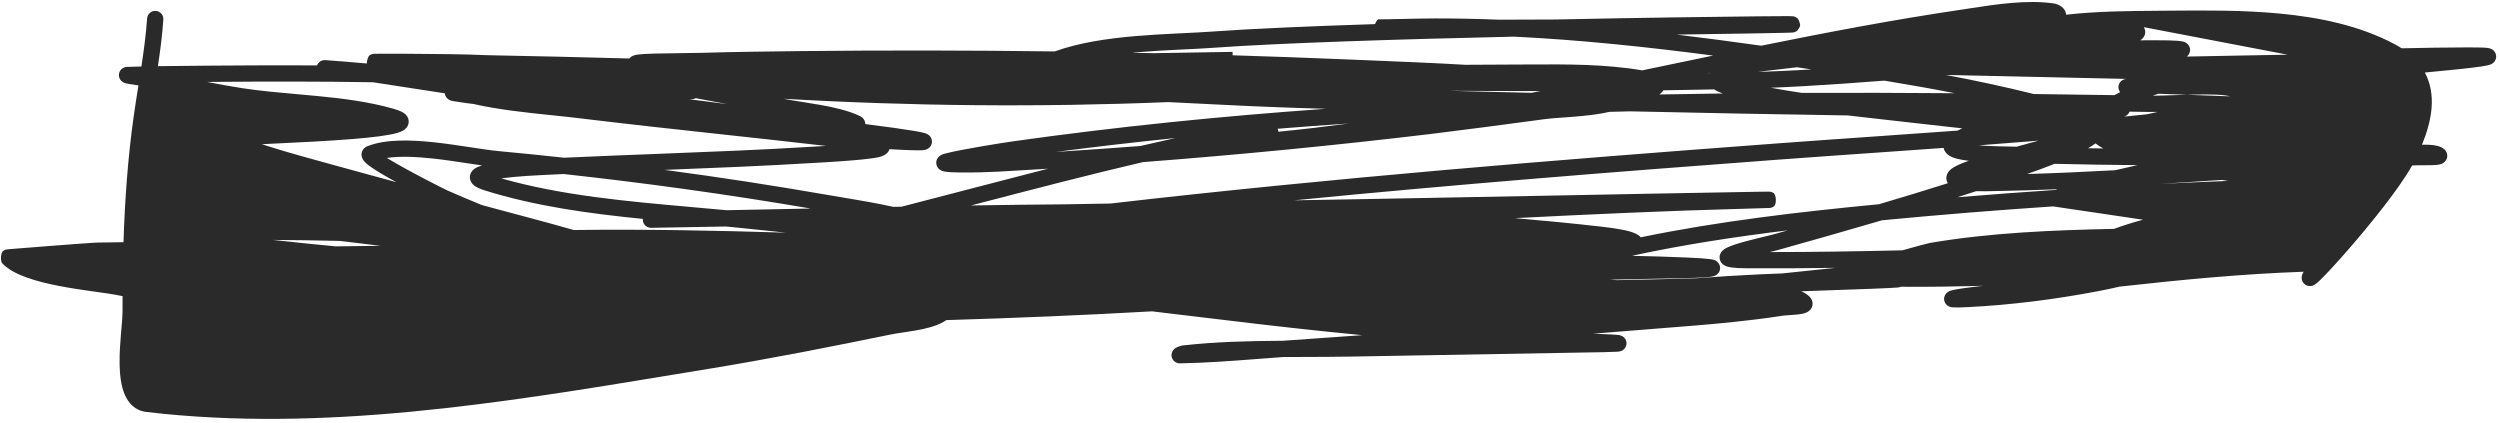 <?xml version="1.0" encoding="UTF-8"?> <svg xmlns="http://www.w3.org/2000/svg" width="461" height="78" viewBox="0 0 461 78" fill="none"><path fill-rule="evenodd" clip-rule="evenodd" d="M363.345 1.526C368.085 0.795 373.774 -0.083 378.754 0.639C379.237 0.709 379.755 0.953 380.119 1.217C380.289 1.341 380.609 1.599 380.81 2.008C380.896 2.183 380.979 2.425 380.988 2.713C386.727 2.065 392.56 2.024 398.083 1.985L398.508 1.982C399.139 1.977 399.777 1.972 400.422 1.966C406.644 1.914 413.505 1.857 420.249 2.487C427.693 3.183 435.117 4.725 441.514 8.114C441.99 8.366 442.441 8.63 442.865 8.905C446.976 8.804 451.083 8.759 455.173 8.739C456.228 8.734 457.055 8.742 457.666 8.765C458.197 8.785 458.754 8.818 459.124 8.925L459.129 8.927C459.206 8.949 459.508 9.037 459.784 9.284C459.948 9.43 460.205 9.725 460.278 10.185C460.355 10.671 460.186 11.063 460.022 11.299C459.774 11.656 459.435 11.812 459.364 11.844L459.357 11.847C459.231 11.906 459.109 11.946 459.02 11.972C458.683 12.073 458.183 12.162 457.626 12.247C455.666 12.545 451.88 12.94 447.142 13.378C448.22 15.391 448.553 17.593 448.388 19.826C448.221 22.101 447.539 24.429 446.613 26.689C446.834 26.683 447.052 26.68 447.265 26.681C448.199 26.686 449.332 26.755 450.151 27.147C450.285 27.211 450.464 27.306 450.634 27.441C450.749 27.532 451.166 27.872 451.259 28.49C451.38 29.303 450.874 29.817 450.607 30.009C450.359 30.186 450.107 30.262 449.988 30.295C449.523 30.423 448.838 30.449 448.305 30.461C447.855 30.472 447.346 30.472 446.863 30.473C446.703 30.473 446.545 30.473 446.394 30.474C445.753 30.476 445.24 30.485 444.923 30.514L444.792 30.526C442.394 34.798 437.085 41.361 432.958 46.096C430.757 48.62 428.82 50.708 427.75 51.727C427.49 51.975 427.231 52.208 427.012 52.368L427.007 52.373C426.934 52.426 426.698 52.599 426.392 52.688C426.277 52.721 425.704 52.883 425.122 52.507C424.44 52.067 424.416 51.358 424.426 51.144C424.438 50.896 424.507 50.702 424.536 50.623C424.575 50.521 424.618 50.432 424.653 50.363C424.697 50.279 424.747 50.193 424.799 50.107C413.54 50.499 402.2 51.588 390.857 52.852C389.54 53.158 388.213 53.443 386.871 53.698C378.983 55.197 370.946 56.228 362.909 56.632C361.469 56.704 360.538 56.721 360.055 56.673L360.053 56.673C359.96 56.664 359.704 56.639 359.447 56.531L359.443 56.53C359.356 56.493 358.889 56.3 358.637 55.761C358.265 54.969 358.685 54.316 358.897 54.086C359.089 53.876 359.296 53.769 359.363 53.735C359.459 53.686 359.548 53.651 359.611 53.629C359.738 53.583 359.872 53.547 359.989 53.517C360.869 53.299 362.818 53.024 364.235 52.871C364.739 52.817 365.243 52.762 365.748 52.707C365.71 52.708 365.672 52.709 365.634 52.709C360.617 52.823 355.562 52.937 350.519 52.877C350.49 52.89 350.467 52.899 350.452 52.905C350.332 52.952 350.232 52.973 350.204 52.979C350.16 52.989 350.122 52.995 350.098 52.999C350.048 53.006 350 53.012 349.963 53.016C349.486 53.065 347.711 53.148 345.173 53.249C341.919 53.379 337.286 53.544 332.135 53.716C332.627 53.913 333.106 54.191 333.548 54.579C333.754 54.76 334.282 55.273 334.241 56.083C334.197 56.974 333.528 57.409 333.28 57.545C332.98 57.709 332.656 57.796 332.417 57.849C332.156 57.906 331.875 57.947 331.604 57.979C331.1 58.038 330.532 58.075 330.038 58.107L329.936 58.114C329.38 58.15 328.961 58.18 328.696 58.222C326.976 58.493 325.253 58.724 323.534 58.931C317.99 59.6 314.539 59.875 309.21 60.299C308.629 60.345 308.026 60.393 307.395 60.443L303.664 60.742C300.366 61.006 297.069 61.27 293.771 61.533C294.086 61.545 294.397 61.556 294.698 61.567C296.413 61.632 297.999 61.706 298.534 61.789L298.54 61.79C298.59 61.798 298.792 61.828 298.994 61.913C299.056 61.939 299.197 62.002 299.35 62.122C299.475 62.22 299.843 62.54 299.916 63.119C299.999 63.777 299.648 64.223 299.453 64.406C299.268 64.58 299.084 64.665 299.014 64.695C298.784 64.795 298.549 64.824 298.501 64.829L298.495 64.83C298.396 64.843 298.286 64.853 298.173 64.861C297.727 64.892 296.936 64.918 295.739 64.939L248.706 65.76C245.993 65.807 243.255 65.815 240.523 65.822C239.228 65.826 237.934 65.829 236.645 65.837C235.143 65.943 233.63 66.059 232.108 66.176C227.311 66.544 222.436 66.918 217.611 67.003C217.547 67.004 217.409 67.004 217.244 66.969L217.239 66.969C217.15 66.95 216.612 66.841 216.266 66.301C215.788 65.554 216.145 64.854 216.279 64.651C216.422 64.435 216.588 64.307 216.639 64.267C216.851 64.106 217.099 64.004 217.179 63.971C217.392 63.882 217.804 63.732 218.157 63.693C224.251 63.011 230.424 62.876 236.53 62.838C236.783 62.82 237.035 62.803 237.287 62.785C241.927 62.469 246.566 62.141 251.205 61.804C242.727 60.988 234.261 60.042 225.799 59.011C223.798 58.768 221.776 58.529 219.747 58.288C217.309 58 214.86 57.71 212.427 57.41C199.792 58.131 187.149 58.643 174.505 59.029C174.329 59.157 174.15 59.266 173.987 59.357C172.507 60.187 170.618 60.626 168.905 60.93C168.131 61.067 167.353 61.183 166.628 61.291C166.535 61.305 166.443 61.319 166.351 61.332C165.537 61.454 164.81 61.566 164.184 61.695C153.06 63.982 141.853 66.186 130.623 68.024C128.493 68.372 126.355 68.725 124.21 69.079C92.521 74.306 59.261 79.793 26.971 75.962C24.883 75.714 23.636 74.302 22.959 72.663C22.307 71.082 22.094 69.12 22.056 67.23C22.017 65.311 22.159 63.31 22.304 61.588C22.336 61.206 22.368 60.842 22.398 60.497C22.508 59.235 22.596 58.233 22.595 57.547C22.594 56.566 22.595 55.585 22.6 54.604C22.203 54.53 21.806 54.454 21.409 54.377C20.546 54.21 19.321 54.038 17.84 53.831C17.567 53.793 17.285 53.754 16.995 53.713C15.162 53.455 13.056 53.146 10.969 52.744C8.888 52.343 6.784 51.841 4.959 51.187C3.174 50.547 1.469 49.696 0.365 48.496C0.017 47.861 0.194 46.689 0.513 46.323C0.657 46.219 0.885 46.099 0.96 46.069C1.065 46.031 1.154 46.013 1.17 46.01L1.171 46.01C1.222 46 1.263 45.994 1.274 45.992C1.304 45.988 1.334 45.985 1.352 45.983C1.392 45.979 1.443 45.974 1.501 45.969C1.619 45.958 1.788 45.943 2 45.925C2.424 45.89 3.031 45.84 3.761 45.782C5.221 45.665 7.178 45.511 9.163 45.358C13.085 45.054 17.242 44.742 17.744 44.733C19.421 44.704 21.097 44.679 22.773 44.66C23.02 36.92 23.566 29.183 24.653 21.457C24.921 19.552 25.225 17.647 25.526 15.758C25.527 15.757 25.527 15.755 25.527 15.753C24.944 15.659 24.361 15.57 23.778 15.486C23.599 15.46 23.352 15.402 23.181 15.354C23.179 15.354 23.177 15.353 23.174 15.352C23.119 15.337 22.927 15.283 22.753 15.192L22.75 15.191C22.709 15.169 22.541 15.083 22.374 14.918C22.291 14.836 22.102 14.633 21.997 14.306C21.868 13.903 21.905 13.427 22.171 13.021C22.389 12.689 22.673 12.538 22.797 12.48C22.939 12.414 23.061 12.384 23.127 12.371C23.259 12.343 23.369 12.338 23.415 12.336C24.302 12.308 25.189 12.284 26.076 12.262C26.527 9.295 26.921 6.353 27.126 3.401C27.183 2.574 27.9 1.951 28.726 2.008C29.552 2.066 30.176 2.782 30.119 3.609C29.918 6.503 29.544 9.37 29.119 12.203C31.822 12.159 34.526 12.138 37.218 12.117C38.012 12.111 38.804 12.104 39.595 12.098C45.882 12.044 52.172 12.023 58.464 12.057C58.662 11.524 59.11 11.291 59.178 11.256C59.352 11.165 59.504 11.13 59.55 11.12C59.616 11.106 59.671 11.098 59.701 11.095C59.798 11.084 59.88 11.084 59.899 11.084L59.901 11.084C59.935 11.084 59.966 11.085 59.991 11.086C60.304 11.097 61.433 11.184 63.747 11.377C65.046 11.485 66.344 11.596 67.643 11.709C67.643 11.112 67.887 10.433 68.125 10.206C68.268 10.115 68.496 10.011 68.574 9.986C68.62 9.973 68.696 9.956 68.726 9.95C68.817 9.933 68.894 9.928 68.897 9.928C68.96 9.923 69.038 9.921 69.081 9.92C69.198 9.918 69.386 9.916 69.627 9.914C70.598 9.907 72.571 9.904 74.965 9.914C79.731 9.933 86.228 10 89.824 10.179C98.57 10.336 107.315 10.551 116.056 10.785C116.06 10.78 116.064 10.775 116.068 10.77C116.315 10.46 116.617 10.325 116.715 10.283C116.962 10.176 117.225 10.126 117.39 10.098C118.104 9.977 119.387 9.916 120.765 9.877C122.185 9.837 123.836 9.818 125.356 9.802L125.728 9.798C127.11 9.784 128.348 9.771 129.196 9.746C135.166 9.569 142.037 9.479 147.907 9.419C163.433 9.261 178.964 9.279 194.494 9.483C198.953 7.863 204.255 7.096 209.326 6.66C211.923 6.436 214.486 6.297 216.871 6.18C217.313 6.158 217.748 6.137 218.176 6.117C220.068 6.025 221.817 5.941 223.377 5.828C230.845 5.29 241.65 4.829 253.551 4.446C253.74 3.925 254.064 3.577 254.113 3.572C254.133 3.571 254.162 3.57 254.171 3.569L254.186 3.569L254.198 3.569L254.207 3.569L254.246 3.569C254.418 3.568 255.101 3.566 255.936 3.551C256.89 3.534 257.853 3.512 258.821 3.49C260.776 3.445 262.75 3.4 264.711 3.398C268.619 3.395 272.524 3.477 276.424 3.632C279.87 3.627 283.314 3.614 286.759 3.595C302.32 3.276 316.373 3.082 324.135 3.01C326.076 2.992 327.625 2.982 328.708 2.979C329.248 2.977 329.676 2.978 329.979 2.98C330.13 2.981 330.256 2.983 330.352 2.985L330.359 2.986C330.402 2.986 330.585 2.99 330.736 3.017L330.737 3.018C330.766 3.023 330.881 3.044 331.017 3.098C331.101 3.133 331.317 3.256 331.443 3.352C331.649 3.567 331.952 4.258 331.954 4.721C331.845 5.096 331.496 5.59 331.328 5.726C331.229 5.79 331.06 5.875 330.994 5.901C330.878 5.945 330.782 5.964 330.756 5.969C330.644 5.991 330.538 5.998 330.525 5.999C330.443 6.005 330.332 6.01 330.207 6.015C329.947 6.026 329.545 6.038 328.996 6.051C327.896 6.078 326.179 6.113 323.772 6.155C318.905 6.24 314.039 6.316 309.173 6.38C314.384 7.005 319.584 7.697 324.77 8.426C336.969 5.952 349.2 3.63 361.49 1.809C362.088 1.72 362.708 1.624 363.345 1.526ZM315.903 10.248C303.693 8.652 291.453 7.357 279.191 6.758C258.284 7.229 236.151 7.915 223.592 8.821C221.994 8.936 220.2 9.022 218.306 9.114C217.881 9.134 217.452 9.155 217.019 9.176C214.64 9.293 212.123 9.43 209.583 9.648C209.305 9.672 209.026 9.697 208.748 9.723C210.065 9.75 211.382 9.779 212.699 9.809C217.563 9.73 222.425 9.65 227.287 9.565L227.298 10.196C234.293 10.408 241.285 10.66 248.276 10.952C249.672 11.011 251.071 11.068 252.472 11.125C258.355 11.365 264.283 11.607 270.204 11.948C273.119 11.922 276.035 11.905 278.951 11.902C280.002 11.901 281.065 11.895 282.137 11.889C288.9 11.851 296.035 11.811 302.819 12.976C304.588 12.607 306.358 12.238 308.128 11.868C310.719 11.327 313.31 10.786 315.903 10.248ZM68.751 15.166C59.046 15.011 49.334 15.015 39.621 15.098C39.145 15.102 38.669 15.105 38.193 15.109C40.387 15.537 42.572 15.94 44.764 16.274C48.023 16.77 51.364 17.064 54.775 17.366C56.02 17.475 57.274 17.586 58.537 17.708C63.218 18.158 67.965 18.755 72.495 20.034C73.092 20.202 73.613 20.383 74.025 20.588C74.231 20.691 74.456 20.822 74.66 20.993C74.853 21.155 75.124 21.433 75.269 21.85C75.437 22.329 75.381 22.825 75.165 23.236C74.977 23.593 74.706 23.819 74.517 23.951C74.143 24.212 73.682 24.38 73.281 24.5C71.656 24.986 68.624 25.34 65.219 25.621C60.494 26.012 54.665 26.287 49.989 26.508C49.401 26.536 48.832 26.563 48.285 26.589C48.662 26.714 49.059 26.843 49.473 26.974C53.231 28.168 58 29.468 61.518 30.428C62.532 30.704 63.441 30.953 64.194 31.162C67.15 31.984 70.11 32.792 73.073 33.593C71.495 32.722 69.975 31.843 68.877 31.117C68.284 30.726 67.722 30.32 67.349 29.947C67.203 29.802 66.874 29.462 66.733 28.983C66.647 28.694 66.6 28.239 66.838 27.769C67.07 27.31 67.451 27.084 67.706 26.981C71.089 25.611 75.835 25.778 80.212 26.257C82.445 26.502 84.673 26.84 86.691 27.147L86.745 27.155C88.761 27.463 90.539 27.734 91.971 27.867C95.989 28.24 100.009 28.646 104.026 29.083C109.659 28.823 115.278 28.605 120.891 28.388C130.434 28.02 139.958 27.651 149.496 27.074C149.647 27.064 149.875 27.052 150.165 27.035C150.704 27.005 151.456 26.963 152.327 26.909C145.883 26.161 139.398 25.457 132.906 24.752C124.266 23.814 115.614 22.875 107.029 21.828C105.302 21.617 103.52 21.432 101.71 21.244C96.947 20.749 91.989 20.234 87.325 19.18C86.053 19.031 84.787 18.853 83.531 18.637C83.43 18.62 83.313 18.596 83.192 18.559C83.092 18.529 82.888 18.461 82.679 18.316C82.501 18.192 82.078 17.834 82.014 17.203C77.592 16.511 73.172 15.827 68.751 15.166ZM84.234 18.312C84.234 18.312 84.235 18.312 84.236 18.312C84.199 18.328 84.192 18.327 84.234 18.312ZM164.01 27.512C164.795 27.554 165.581 27.594 166.367 27.631C167.585 27.688 168.519 27.717 169.188 27.72C169.521 27.721 169.808 27.715 170.04 27.7L170.045 27.7C170.2 27.69 170.554 27.668 170.865 27.544C170.958 27.507 171.16 27.418 171.359 27.235C171.579 27.032 171.877 26.627 171.852 26.045C171.829 25.522 171.553 25.184 171.421 25.047C171.278 24.898 171.134 24.809 171.059 24.765C170.8 24.615 170.495 24.533 170.339 24.492C169.926 24.384 169.309 24.265 168.557 24.137C166.621 23.809 163.462 23.371 159.557 22.877C159.557 22.803 159.551 22.726 159.539 22.646C159.447 22.023 159.019 21.691 158.933 21.625L158.93 21.623C158.781 21.507 158.632 21.43 158.535 21.384C156.485 20.403 153.856 19.809 151.377 19.364C150.21 19.155 149.107 18.983 148.075 18.822C146.797 18.622 145.626 18.439 144.568 18.223C144.546 18.218 144.523 18.213 144.501 18.209C167.939 19.581 191.861 19.793 215.389 18.829C216.581 18.889 217.763 18.945 218.937 19.001C220.526 19.076 222.102 19.151 223.675 19.234C230.598 19.596 237.528 19.874 244.461 20.062C225.216 21.422 206.039 23.35 186.997 26.035C184.763 26.35 177.296 27.535 174.351 28.299C174.138 28.355 173.916 28.421 173.719 28.506C173.622 28.547 173.484 28.612 173.343 28.71C173.231 28.787 172.94 29.003 172.767 29.404C172.535 29.944 172.639 30.518 172.94 30.93C173.166 31.241 173.448 31.387 173.56 31.441C173.809 31.561 174.068 31.614 174.214 31.64C174.843 31.755 175.927 31.795 177.047 31.808C179.372 31.836 182.448 31.744 184.009 31.657C187.083 31.487 190.157 31.305 193.23 31.113C188.835 32.236 184.449 33.38 180.068 34.523C177.45 35.205 174.835 35.887 172.221 36.564C170.884 36.91 169.548 37.257 168.212 37.604C167.557 37.774 166.902 37.944 166.248 38.113C165.741 38.123 165.235 38.133 164.728 38.143C161.668 37.462 158.531 36.938 155.537 36.438C154.518 36.268 153.514 36.1 152.537 35.93C142.587 34.2 132.583 32.665 122.552 31.326C131.593 30.976 140.648 30.615 149.678 30.068C149.818 30.06 150.035 30.047 150.315 30.032C151.361 29.973 153.278 29.865 155.283 29.721C157.782 29.541 160.579 29.296 162.001 28.996C162.283 28.936 162.689 28.802 163.021 28.628C163.137 28.568 163.498 28.379 163.759 28.021C163.838 27.913 163.944 27.739 164.01 27.512ZM88.892 30.509C88.083 30.394 87.233 30.264 86.361 30.132L86.239 30.113C84.213 29.804 82.046 29.476 79.886 29.239C76.708 28.892 73.722 28.769 71.328 29.122C72.37 29.765 73.687 30.512 75.066 31.265C76.817 32.221 78.632 33.167 80.04 33.887C80.744 34.247 81.344 34.549 81.781 34.768C82 34.877 82.177 34.965 82.305 35.027C82.405 35.077 82.46 35.103 82.482 35.113C82.492 35.118 82.495 35.12 82.493 35.118C84.597 36.041 86.716 36.937 88.846 37.81C92.175 38.697 95.505 39.587 98.833 40.489C98.892 40.505 98.991 40.531 99.125 40.567C100.119 40.834 103.027 41.615 105.796 42.414C118.814 42.243 131.869 42.51 144.914 42.901C143.757 42.781 142.604 42.66 141.458 42.539C139.646 42.348 137.851 42.159 136.079 41.982C135.349 41.909 134.614 41.838 133.876 41.768L129.258 41.849C129.255 41.849 129.252 41.849 129.25 41.849L120.062 42.009C119.233 42.023 118.55 41.364 118.536 40.535C118.535 40.479 118.537 40.423 118.542 40.368C108.664 39.384 98.63 38.013 89.401 35.115C88.931 34.967 88.518 34.813 88.172 34.648C87.849 34.494 87.478 34.281 87.185 33.973C86.87 33.643 86.505 33.032 86.695 32.257C86.856 31.605 87.326 31.237 87.573 31.073C87.946 30.825 88.421 30.646 88.892 30.509ZM23.982 12.463C23.969 12.459 23.963 12.457 23.964 12.457C23.964 12.457 23.971 12.459 23.982 12.463ZM315.256 13.447C315.151 13.469 315.045 13.491 314.94 13.512C315.031 13.511 315.122 13.509 315.212 13.507C315.227 13.486 315.241 13.466 315.256 13.447ZM316.083 16.488C313.104 16.554 309.968 16.608 306.728 16.652C306.627 16.824 306.508 16.965 306.394 17.077C306.269 17.199 306.136 17.313 305.996 17.419C309.898 17.345 313.799 17.285 317.699 17.239C317.665 17.227 317.63 17.214 317.596 17.201C317.242 17.072 316.871 16.919 316.532 16.744C316.39 16.672 316.237 16.587 316.083 16.488ZM332.22 17.126C330.316 16.838 328.422 16.526 326.541 16.179C328.72 16.093 330.73 15.998 332.538 15.892C337.51 15.599 342.492 15.27 347.474 14.87C351.822 15.583 356.16 16.346 360.474 17.192C351.068 17.118 341.648 17.088 332.22 17.126ZM134.114 19.197C132.181 18.825 130.248 18.46 128.314 18.106C128.185 18.172 128.078 18.205 128.035 18.217C127.876 18.263 127.725 18.276 127.696 18.278L127.692 18.279C127.58 18.289 127.439 18.295 127.3 18.299C127.243 18.301 127.181 18.303 127.115 18.304C129.449 18.607 131.782 18.907 134.114 19.197ZM267.054 16.74C272.194 16.869 277.321 16.994 282.415 17.115C282.96 17.009 283.504 16.903 284.049 16.796C278.266 16.798 272.518 16.778 267.054 16.74ZM248.733 22.776C244.352 23.067 239.975 23.388 235.603 23.739C235.681 23.919 235.722 24.105 235.73 24.289C240.072 23.864 244.406 23.355 248.733 22.776ZM216.759 25.454C209.399 26.205 202.056 27.055 194.732 28.012C199.919 27.68 205.104 27.317 210.287 26.922C212.441 26.42 214.598 25.93 216.759 25.454ZM210.744 29.895C200.742 32.231 190.8 34.824 180.844 37.42C180.249 37.576 179.654 37.731 179.059 37.886C184.868 37.794 190.681 37.72 196.496 37.674C196.499 37.674 196.501 37.674 196.503 37.674L204.769 37.53C245.58 32.827 286.567 29.509 327.499 26.462C333.59 26.009 339.705 25.582 345.816 25.156C350.881 24.802 355.943 24.449 360.989 24.081C361.259 23.939 361.542 23.802 361.836 23.668C359.171 23.379 356.506 23.081 353.842 22.773C352.026 22.563 350.187 22.358 348.338 22.153C345.812 21.872 343.268 21.589 340.738 21.287C328.15 21.099 314.616 20.838 300.613 20.532C299.352 20.561 298.092 20.591 296.831 20.623C294.756 21.101 292.376 21.349 290.249 21.521C289.49 21.582 288.774 21.633 288.11 21.681C286.802 21.774 285.699 21.853 284.883 21.966C280.046 22.633 268.275 24.175 263.897 24.698C246.226 26.81 228.497 28.539 210.744 29.895ZM375.894 25.94C372.21 26.243 368.525 26.529 364.84 26.805C367.059 26.973 369.706 27.015 371.885 27.047C373.219 26.669 374.556 26.301 375.894 25.94ZM363.054 29.649C362.981 29.64 362.909 29.631 362.837 29.622C362.154 29.537 361.507 29.43 360.946 29.29C360.417 29.158 359.83 28.967 359.361 28.651C359.003 28.41 358.527 27.944 358.405 27.276C354.266 27.573 350.136 27.862 346.007 28.15C339.914 28.575 333.825 29 327.721 29.454C298.011 31.666 268.295 34.019 238.648 36.939L254.413 36.663C261.888 36.533 274.346 36.293 286.806 36.053C293.036 35.933 299.267 35.813 304.876 35.706C313.286 35.547 320.298 35.418 323.807 35.366C324.683 35.353 325.346 35.345 325.758 35.343C325.958 35.341 326.119 35.341 326.216 35.343C326.239 35.344 326.276 35.345 326.315 35.347C326.331 35.348 326.372 35.351 326.422 35.357C326.449 35.361 326.519 35.372 326.562 35.381C326.643 35.401 326.911 35.504 327.087 35.608C327.545 36.105 327.611 37.458 327.172 38.023C326.992 38.146 326.714 38.271 326.631 38.296C326.521 38.325 326.428 38.336 326.421 38.337C326.369 38.344 326.321 38.347 326.301 38.349C325.995 38.37 324.543 38.414 321.768 38.488C307.621 38.864 293.486 39.506 279.345 40.222C284.647 40.67 289.94 41.188 295.223 41.785C296.905 41.975 298.244 42.174 299.279 42.383C300.283 42.587 301.109 42.819 301.698 43.118C301.957 43.249 302.285 43.449 302.55 43.759C317.061 40.77 331.808 39.068 346.475 37.661C350.724 36.409 354.961 35.124 359.177 33.786C359.091 33.645 359.017 33.484 358.968 33.301C358.681 32.23 359.424 31.496 359.696 31.259C360.058 30.944 360.522 30.687 360.957 30.479C361.413 30.261 361.937 30.05 362.483 29.851C362.668 29.783 362.859 29.716 363.054 29.649ZM364.388 35.258C363.243 35.633 362.098 36.003 360.951 36.37C367.01 35.869 373.074 35.419 379.141 35.017C379.191 34.977 379.242 34.938 379.292 34.901C375.499 35.051 371.705 35.166 367.913 35.232C367.849 35.233 367.752 35.236 367.627 35.239C367.007 35.255 365.705 35.288 364.388 35.258ZM390.006 31.39C384.597 31.684 379.191 31.93 373.791 32.091C375.195 31.604 377.019 30.947 378.868 30.21C383.96 30.329 389.053 30.409 394.145 30.454C393.104 30.675 392.061 30.911 391.016 31.164C390.959 31.178 390.841 31.204 390.662 31.244C390.496 31.281 390.278 31.329 390.006 31.39ZM421.838 10.084C418.038 10.148 414.226 10.221 410.417 10.295C408.024 10.341 405.633 10.388 403.246 10.431C403.283 10.402 403.321 10.37 403.358 10.335C403.515 10.188 403.856 9.803 403.85 9.192C403.843 8.563 403.475 8.176 403.29 8.022C402.983 7.767 402.635 7.682 402.541 7.659L402.533 7.657C402.243 7.586 401.868 7.545 401.474 7.516C400.644 7.455 399.346 7.423 397.517 7.426C396.566 7.427 395.615 7.43 394.664 7.433C394.76 7.371 394.859 7.3 394.953 7.218C395.117 7.076 395.568 6.646 395.58 5.933C395.587 5.547 395.467 5.241 395.312 5.007M331.353 12.402C330.463 12.497 329.589 12.6 328.738 12.711C328.255 12.774 327.714 12.835 327.131 12.9C326.229 13 325.228 13.112 324.189 13.263C327.225 13.159 329.976 13.037 332.362 12.897C332.921 12.864 333.479 12.831 334.038 12.797C333.212 12.675 332.386 12.554 331.56 12.433L331.353 12.402ZM358.832 13.82C364.262 14.849 369.671 16.001 375.03 17.339C380.001 17.399 384.966 17.469 389.925 17.545C390.266 17.353 390.61 17.167 390.958 16.986C390.817 16.805 390.677 16.543 390.647 16.193C390.596 15.597 390.899 15.194 391.057 15.028C391.216 14.862 391.375 14.773 391.44 14.739C391.578 14.665 391.698 14.631 391.729 14.622C391.813 14.598 391.884 14.585 391.903 14.582C391.932 14.577 391.959 14.573 391.976 14.571C392.012 14.567 392.047 14.563 392.076 14.56C392.102 14.557 392.132 14.555 392.165 14.552M358.832 13.82C360.076 13.688 361.32 13.55 362.563 13.406ZM386.408 26.442C386.003 26.745 385.54 27.044 385.043 27.335C385.98 27.351 386.917 27.366 387.855 27.38C387.347 27.102 386.852 26.791 386.408 26.442ZM397.894 20.636C397.238 20.781 396.583 20.926 395.928 21.072C394.515 21.22 393.101 21.364 391.687 21.505C391.754 21.485 391.84 21.455 391.928 21.412C391.987 21.383 392.106 21.321 392.235 21.214C392.334 21.131 392.552 20.929 392.679 20.588C393.863 20.607 395.047 20.625 396.23 20.645C396.706 20.652 397.27 20.648 397.894 20.636ZM411.25 17.766C410.945 17.685 410.624 17.63 410.316 17.589C409.808 17.522 409.224 17.479 408.602 17.453C407.356 17.401 405.868 17.412 404.354 17.446C403.185 17.472 402.011 17.511 400.902 17.548C399.408 17.598 398.033 17.644 396.952 17.648C397.295 17.524 397.641 17.404 397.99 17.287M388.844 21.782C388.949 21.772 389.054 21.762 389.159 21.752C389.059 21.76 388.957 21.768 388.853 21.776C388.85 21.778 388.847 21.78 388.844 21.782ZM398.396 33.907C402.545 33.703 406.695 33.521 410.846 33.362C410.467 33.303 410.088 33.243 409.709 33.182M378.587 38.06C368.229 38.753 357.882 39.589 347.553 40.572L347.046 40.62C340.633 42.508 334.2 44.321 327.783 46.124C327.504 46.202 326.984 46.328 326.35 46.481C334.492 46.481 342.637 46.348 350.789 46.161C352.034 45.81 353.183 45.494 354.063 45.258C354.929 45.025 355.648 44.837 355.863 44.8C367.12 42.886 378.541 42.448 389.842 42.2C391.58 41.556 393.368 40.999 395.184 40.517M338.471 49.392C332.997 49.468 327.52 49.501 322.042 49.468C320.828 49.461 319.905 49.411 319.246 49.315C318.925 49.269 318.591 49.2 318.294 49.084C318.102 49.009 317.43 48.735 317.176 47.981C316.865 47.059 317.447 46.398 317.637 46.212C317.877 45.977 318.16 45.813 318.368 45.706C318.81 45.477 319.39 45.262 319.981 45.069C321.188 44.675 322.739 44.274 324.072 43.946C324.641 43.806 325.16 43.681 325.603 43.575C326.239 43.422 326.719 43.307 326.971 43.236C327.871 42.983 328.77 42.73 329.669 42.477C320.105 43.642 310.592 45.093 301.201 47.108C301.148 47.131 301.094 47.154 301.038 47.177C304.41 47.242 307.781 47.344 311.15 47.492C313.078 47.577 314.368 47.666 315.13 47.757C315.447 47.795 315.862 47.851 316.175 47.975C316.254 48.007 316.472 48.097 316.683 48.289C316.917 48.502 317.364 49.081 317.118 49.873C316.94 50.446 316.499 50.701 316.411 50.752L316.409 50.753C316.258 50.841 316.118 50.889 316.043 50.913C315.767 51.001 315.413 51.047 315.131 51.078C314.804 51.113 314.405 51.144 313.957 51.171C313.059 51.225 311.919 51.264 310.687 51.286C308.37 51.326 306.045 51.378 303.716 51.43C301.426 51.481 299.133 51.532 296.839 51.573C297.285 51.601 297.731 51.629 298.178 51.657C298.703 51.647 299.227 51.636 299.751 51.627C303.027 51.57 307.681 51.454 312.849 51.309C316.772 51.007 320.472 50.775 324.635 50.581C325.982 50.518 327.328 50.464 328.673 50.416C331.94 50.084 335.205 49.741 338.471 49.392ZM62.7 44.427C58.571 44.332 54.441 44.27 50.311 44.241C52.26 44.457 54.354 44.68 56.876 44.936C58.558 45.107 60.239 45.272 61.921 45.43C64.739 45.393 67.512 45.358 70.17 45.326M133.964 38.763C131.887 38.567 129.793 38.382 127.688 38.196C115.79 37.145 103.565 36.065 92.428 32.89C95.393 32.498 99.035 32.327 99.576 32.302C99.605 32.3 99.625 32.3 99.636 32.299C101.068 32.226 102.5 32.157 103.932 32.09C119.179 33.755 134.403 35.879 149.507 38.453C144.319 38.56 139.139 38.666 133.964 38.763ZM361.211 27.476C361.211 27.476 361.213 27.474 361.218 27.468C361.214 27.474 361.211 27.476 361.211 27.476ZM69.429 27.781C69.43 27.781 69.438 27.79 69.45 27.806C69.434 27.789 69.428 27.781 69.429 27.781ZM330.298 3.008C330.297 3.008 330.296 3.008 330.295 3.008C330.311 3.006 330.314 3.006 330.298 3.008ZM298.074 64.754C298.101 64.758 298.097 64.758 298.071 64.753C298.072 64.754 298.073 64.754 298.074 64.754ZM298.111 61.855C298.109 61.855 298.106 61.855 298.102 61.856C298.139 61.849 298.147 61.85 298.111 61.855ZM218.285 66.761C218.283 66.762 218.288 66.759 218.303 66.753C218.293 66.758 218.287 66.76 218.285 66.761Z" fill="#2A2A2A"></path></svg> 
